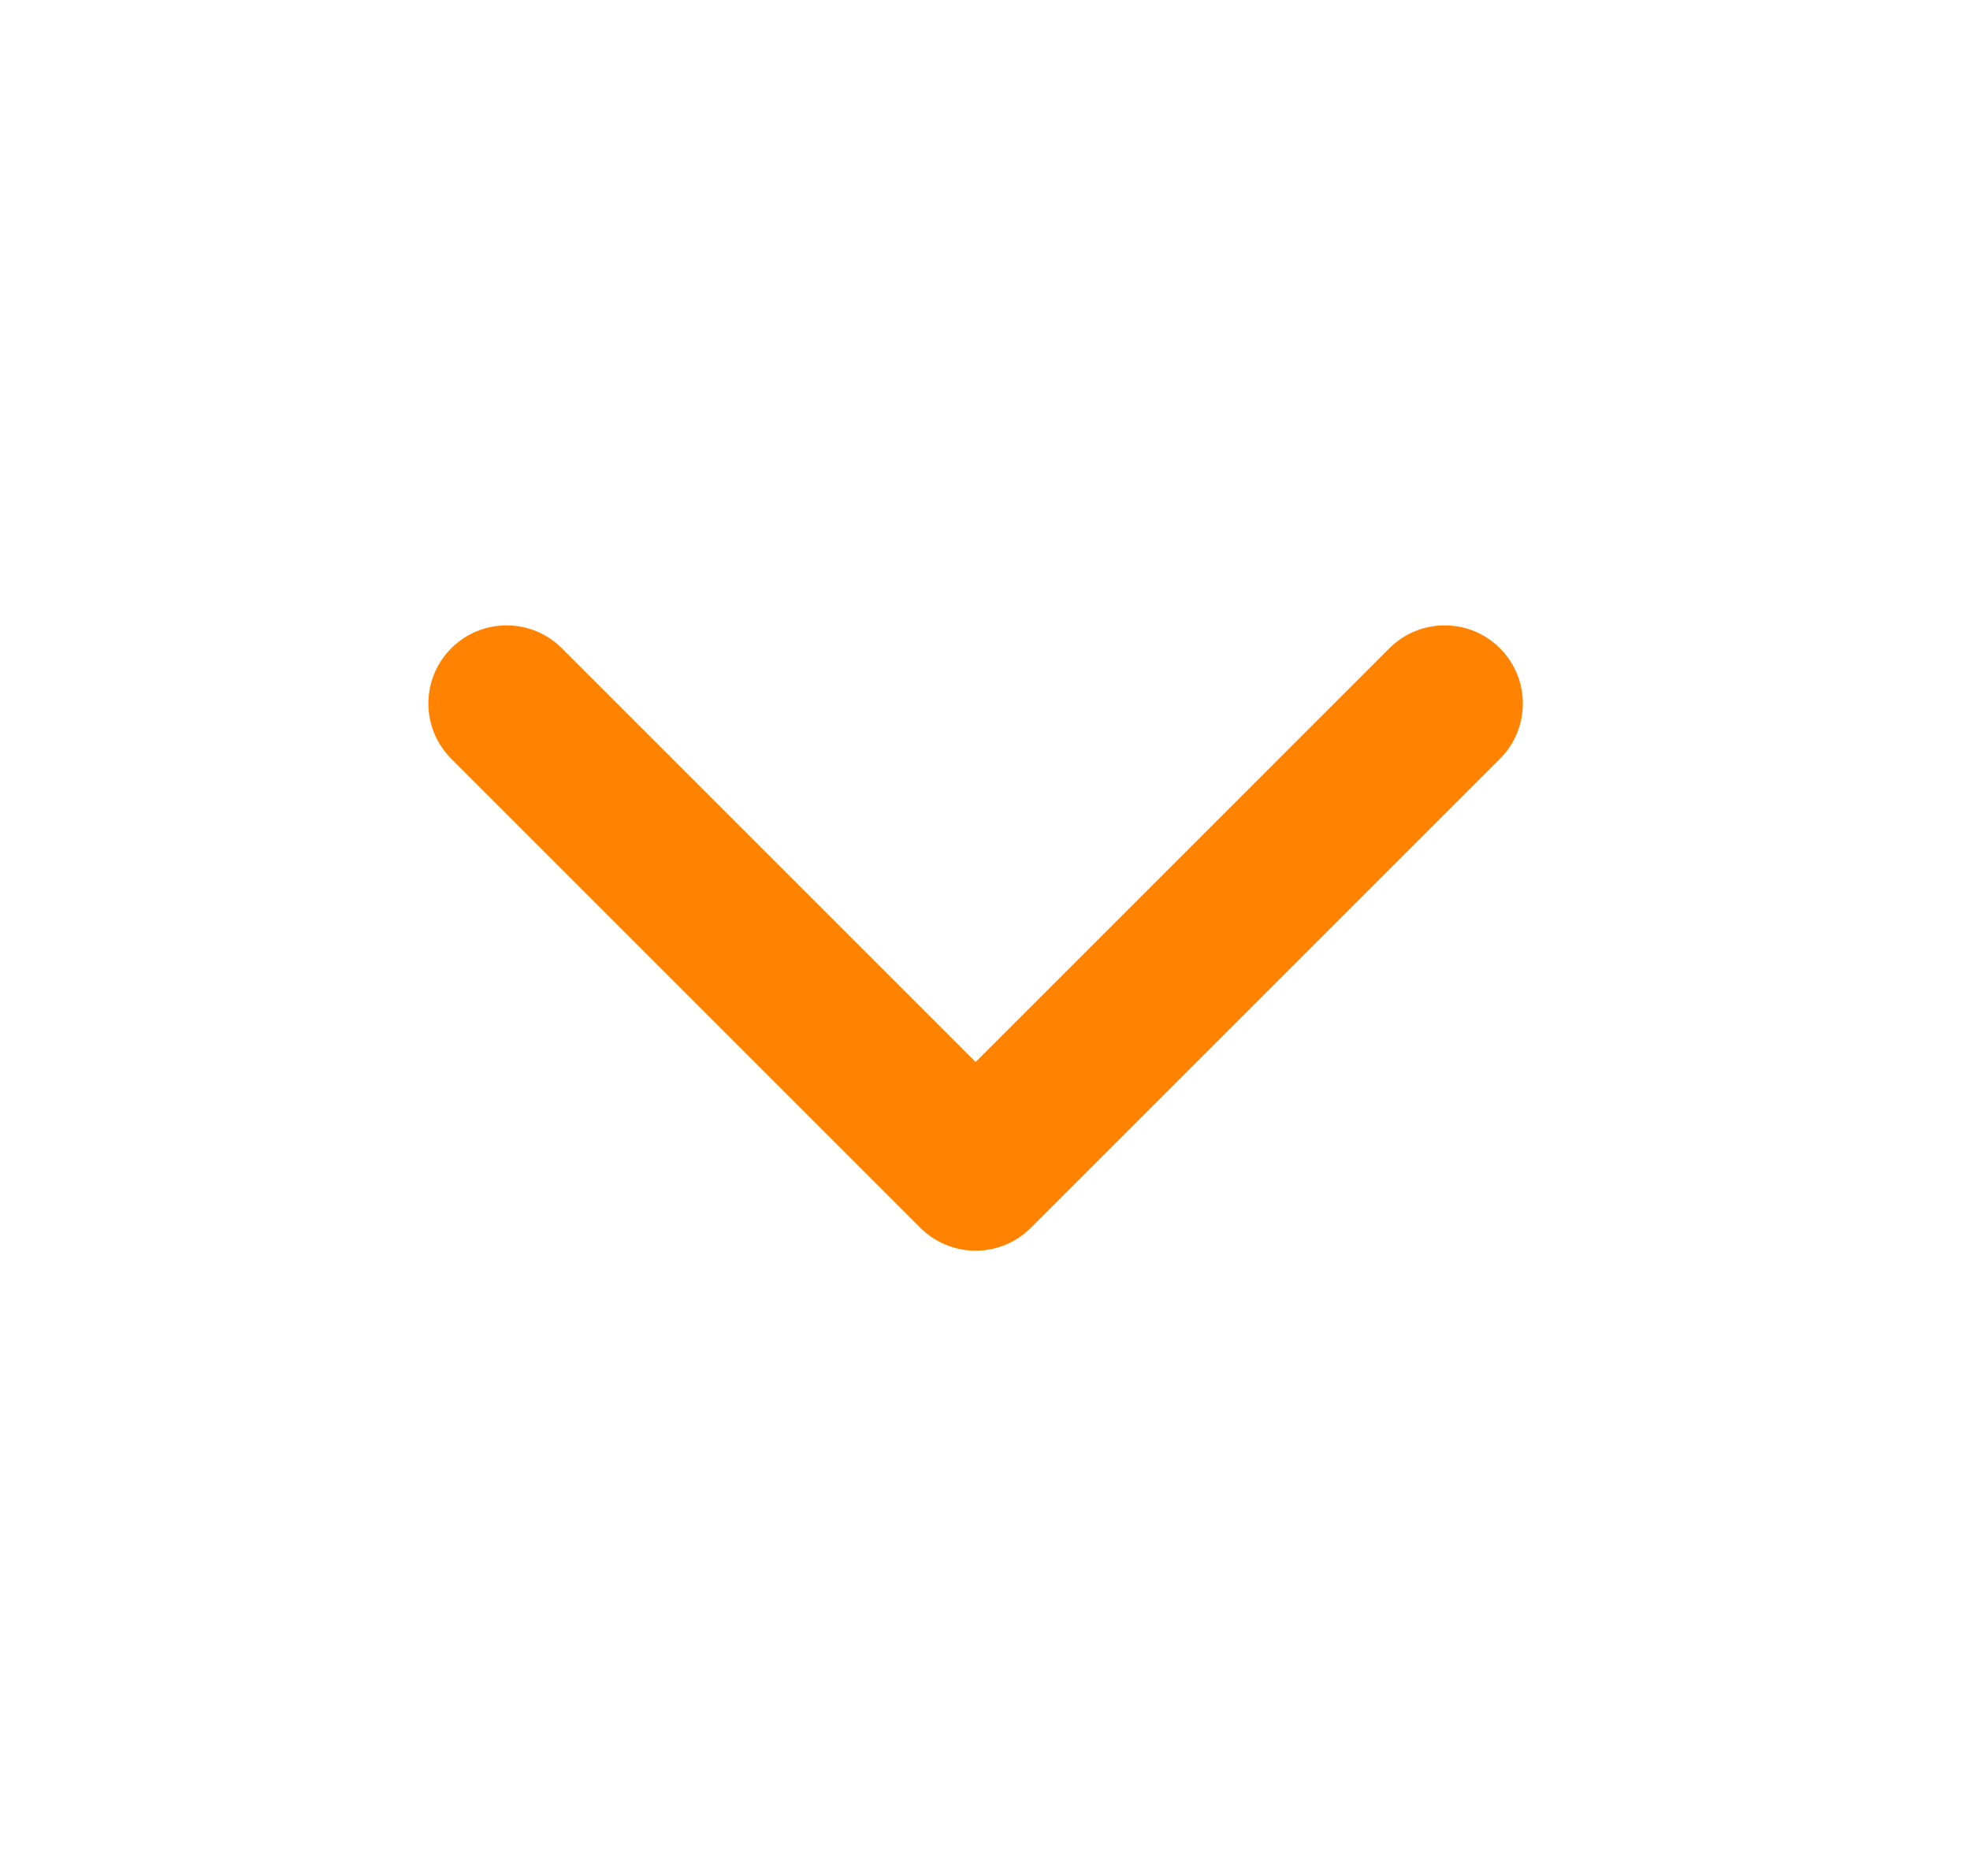 <svg xmlns="http://www.w3.org/2000/svg" width="21" height="20" viewBox="0 0 21 20" fill="none"><path fill-rule="evenodd" clip-rule="evenodd" d="M4.811 6.911C5.136 6.586 5.664 6.586 5.989 6.911L10.4 11.322L14.811 6.911C15.136 6.586 15.664 6.586 15.989 6.911C16.315 7.237 16.315 7.764 15.989 8.09L10.989 13.09C10.833 13.246 10.621 13.334 10.4 13.334C10.179 13.334 9.967 13.246 9.811 13.09L4.811 8.09C4.485 7.764 4.485 7.237 4.811 6.911Z" fill="#FF8300"></path></svg>